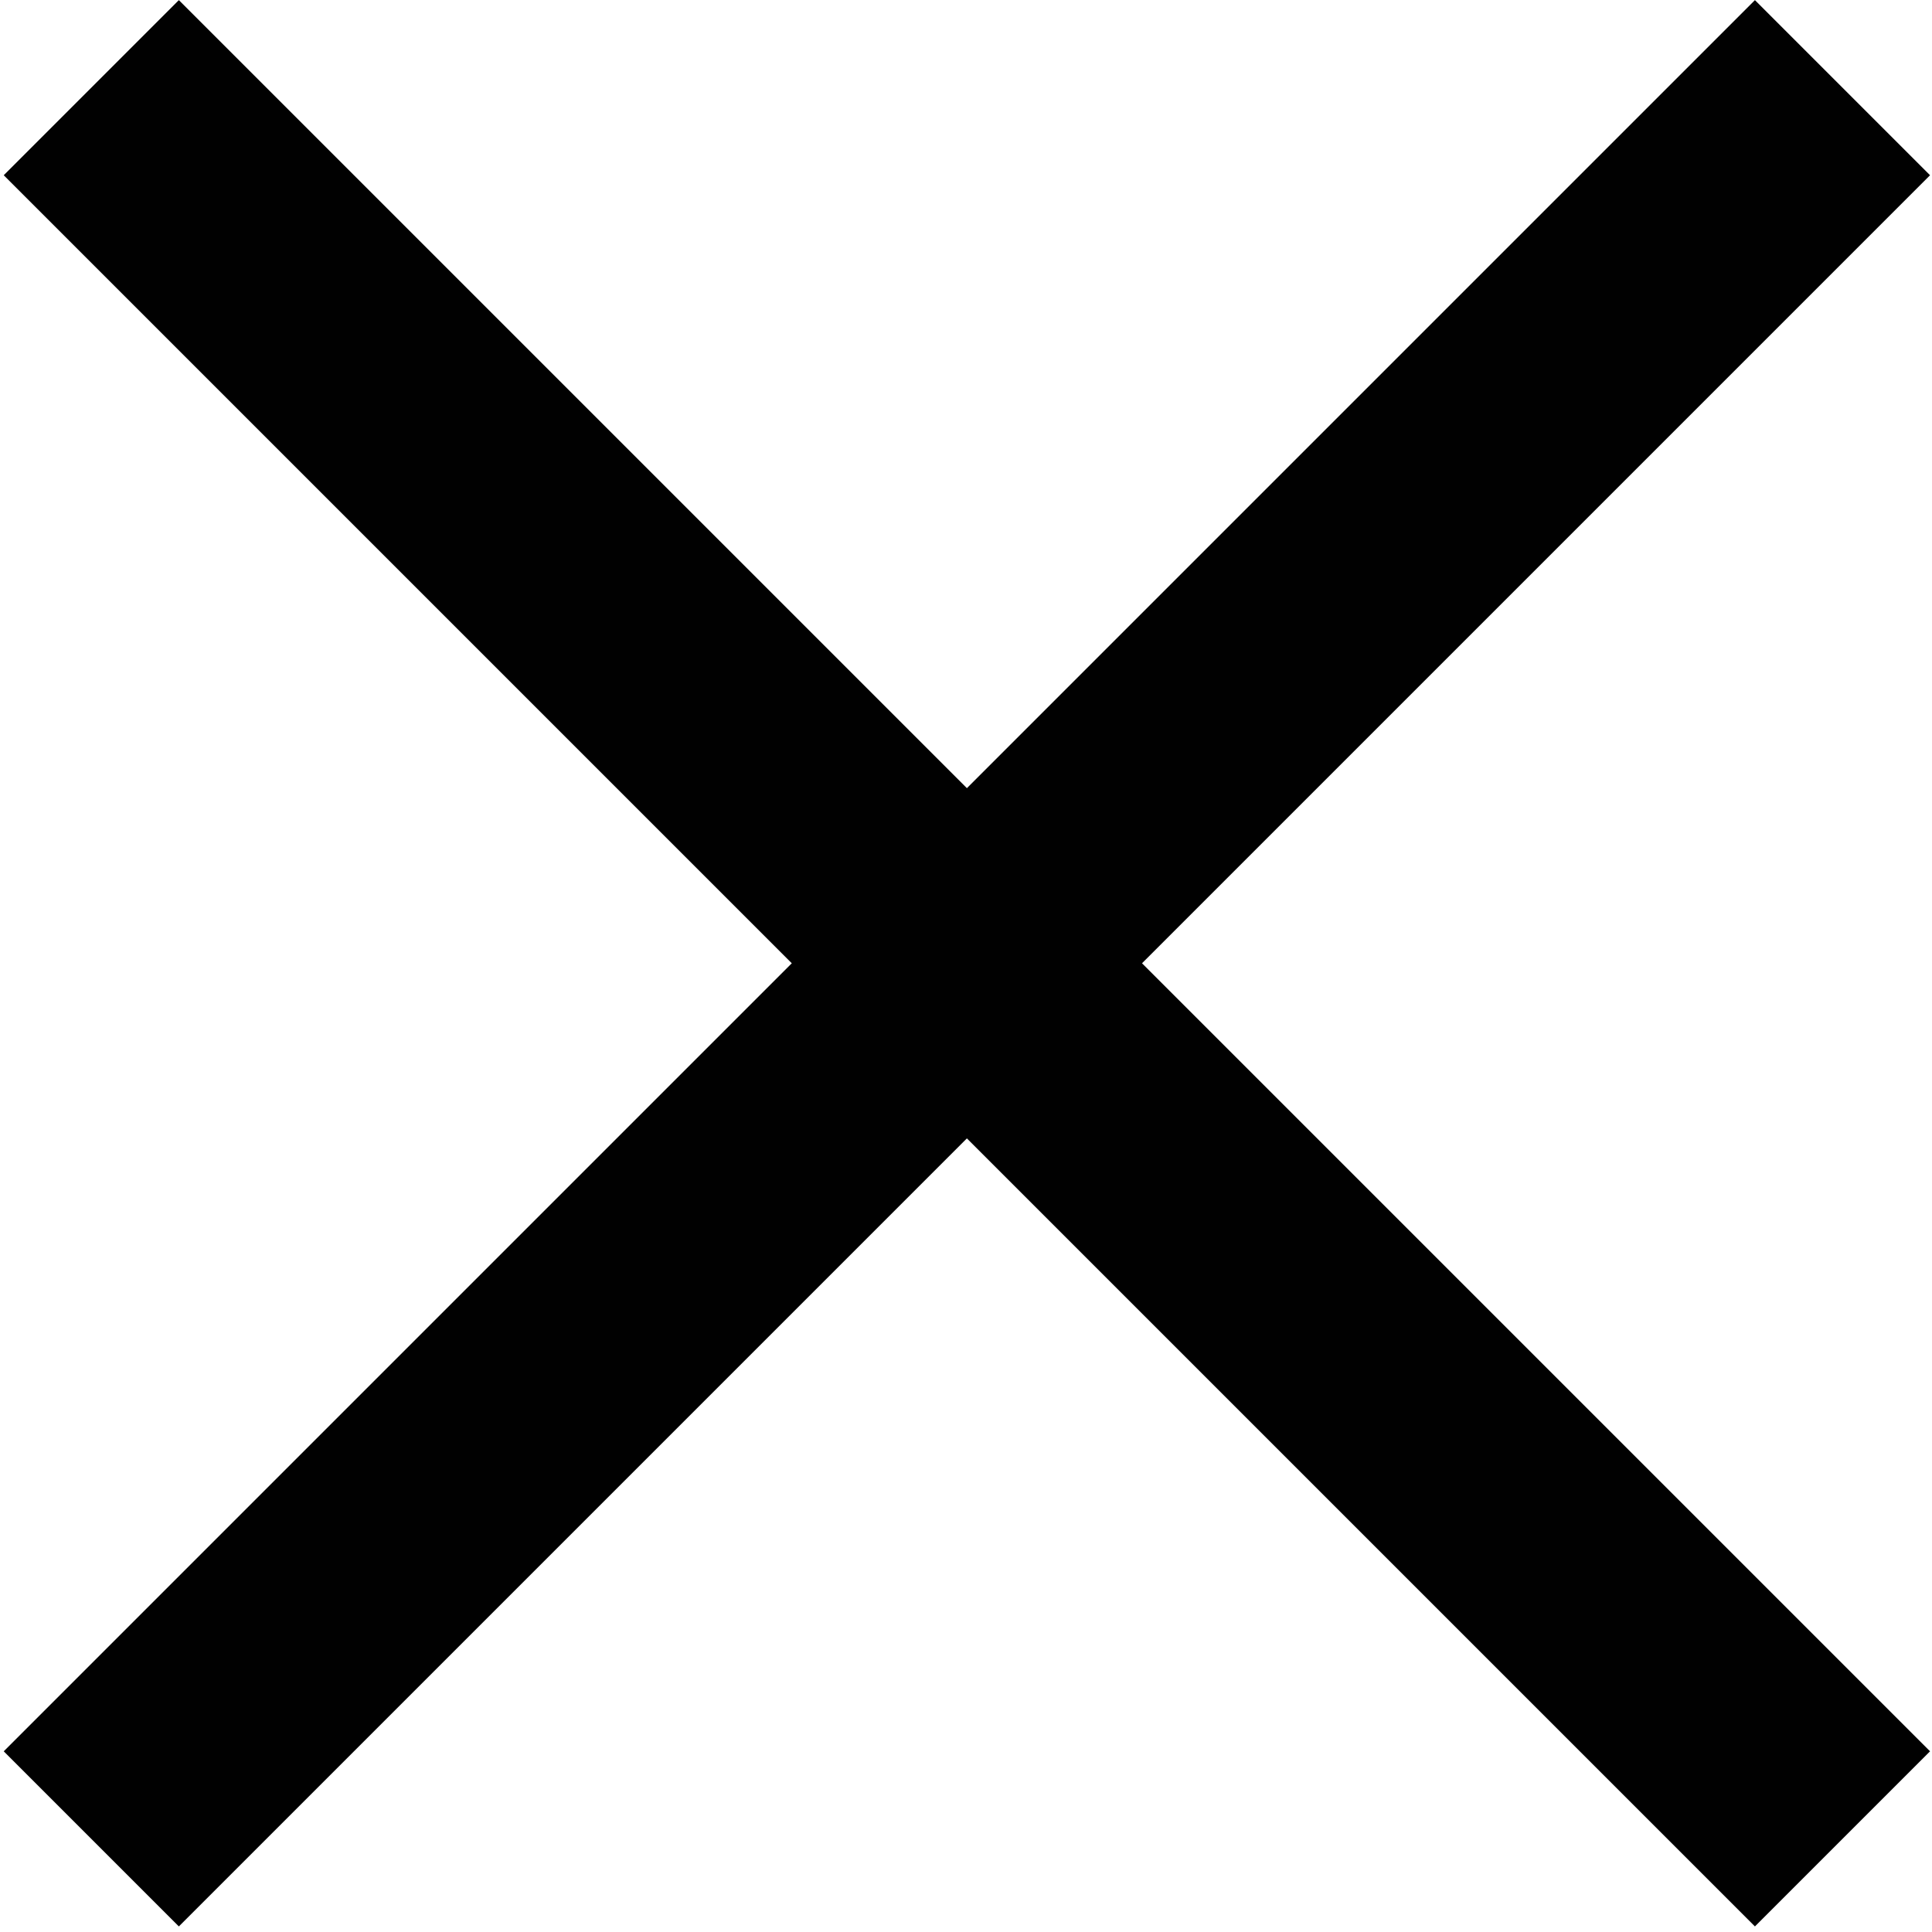 <?xml version="1.0" encoding="utf-8"?>
<!-- Generator: Adobe Illustrator 22.1.0, SVG Export Plug-In . SVG Version: 6.00 Build 0)  -->
<svg version="1.1" id="Layer_1" xmlns="http://www.w3.org/2000/svg" xmlns:xlink="http://www.w3.org/1999/xlink" x="0px" y="0px"
	 viewBox="0 0 15.6 15.6" style="enable-background:new 0 0 15.6 15.6;" xml:space="preserve">
<style type="text/css">
	.st0{fill:#010101;}
</style>
<rect x="-2.2" y="6.8" transform="matrix(0.707 -0.707 0.707 0.707 -3.222 7.778)" class="st0" width="20" height="2"/>
<rect x="6.8" y="-2.2" transform="matrix(0.707 -0.707 0.707 0.707 -3.222 7.778)" class="st0" width="2" height="20"/>
</svg>
